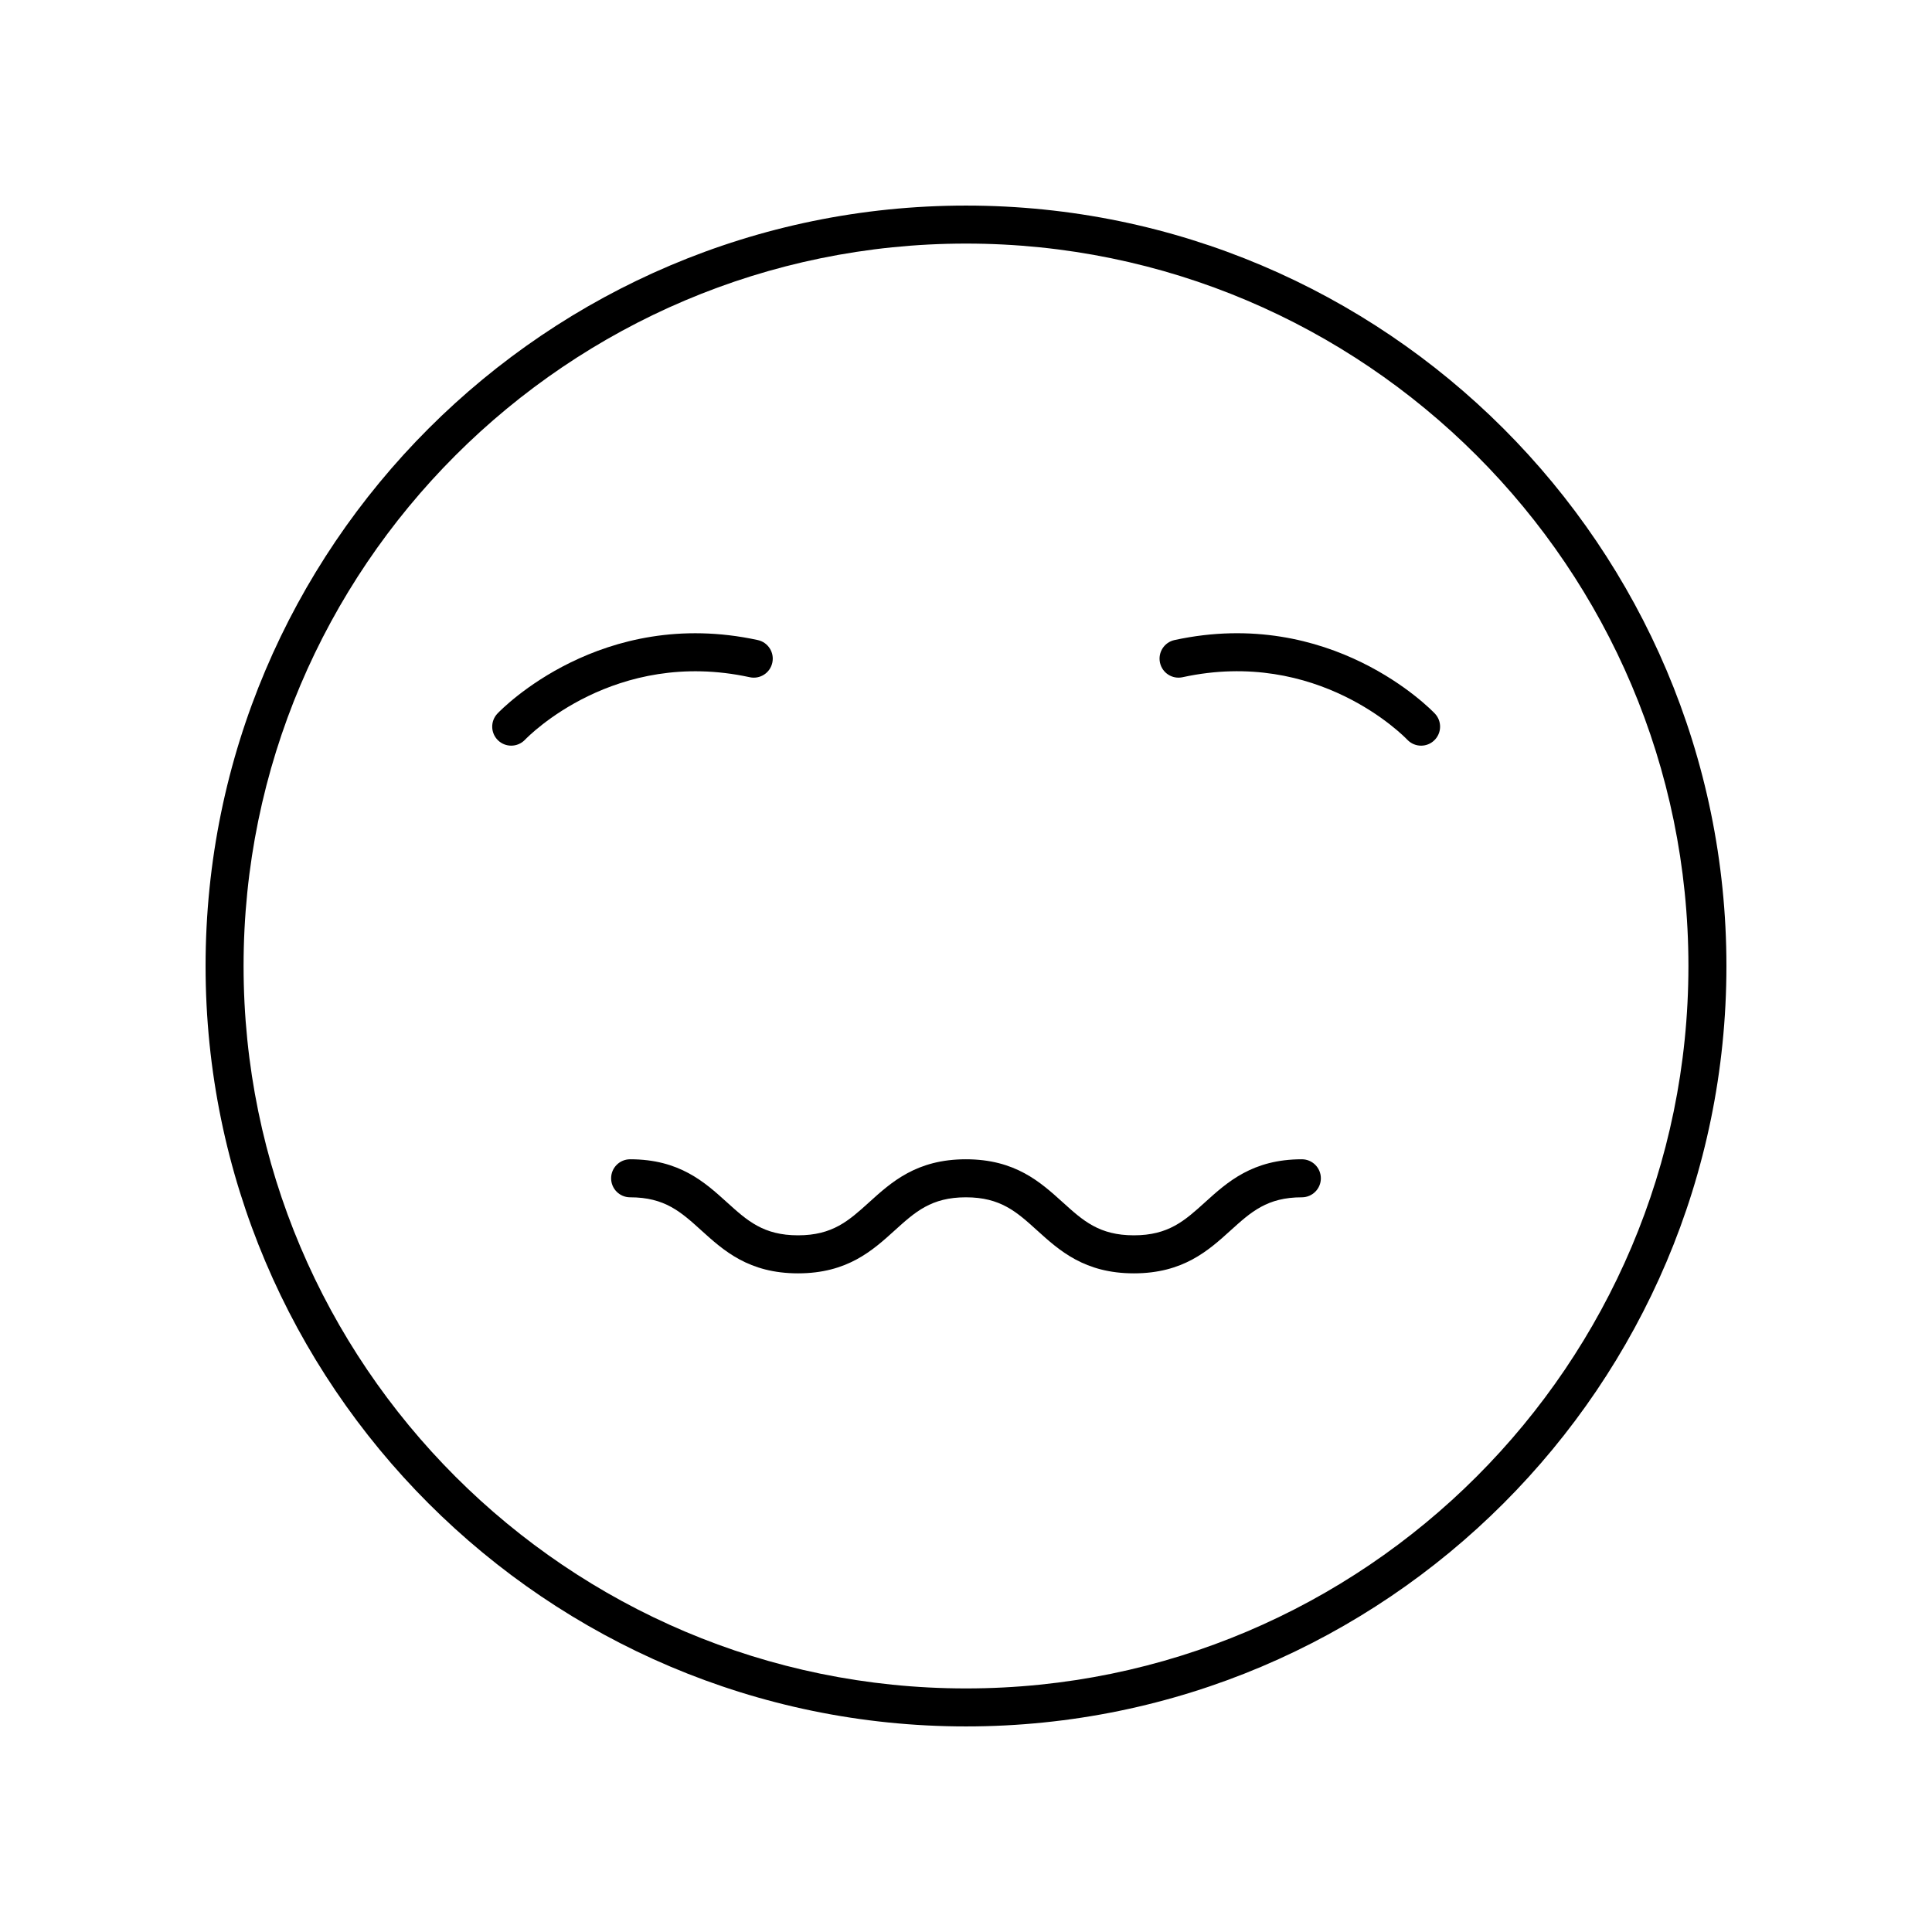 <?xml version="1.0" encoding="UTF-8"?>
<!-- Uploaded to: ICON Repo, www.svgrepo.com, Generator: ICON Repo Mixer Tools -->
<svg fill="#000000" width="800px" height="800px" version="1.1" viewBox="144 144 512 512" xmlns="http://www.w3.org/2000/svg">
 <g>
  <path d="m400 198.48c-111.12 0-201.52 90.406-201.52 201.52s90.402 201.52 201.52 201.52 201.52-90.406 201.52-201.52c0-111.12-90.402-201.52-201.52-201.52zm0 392.97c-105.56 0-191.45-85.883-191.45-191.45 0-105.56 85.883-191.45 191.45-191.45 105.56 0 191.45 85.883 191.45 191.45-0.004 105.57-85.887 191.45-191.45 191.45z"/>
  <path d="m342.68 323.47c2.738 0.594 5.406-1.133 5.992-3.856 0.59-2.715-1.133-5.402-3.852-5.992-41.426-8.965-67.895 18.32-69 19.484-1.91 2.016-1.824 5.195 0.184 7.109 0.973 0.93 2.223 1.391 3.473 1.391 1.328 0 2.656-0.523 3.644-1.555 0.961-1 23.824-24.336 59.559-16.582z"/>
  <path d="m455.26 313.62c-2.719 0.59-4.441 3.277-3.852 5.992 0.59 2.727 3.262 4.453 5.992 3.856 35.75-7.789 58.598 15.578 59.559 16.574 0.988 1.043 2.316 1.566 3.644 1.566 1.246 0 2.492-0.457 3.465-1.383 2.019-1.914 2.102-5.102 0.188-7.125-1.102-1.156-27.57-28.461-68.996-19.48z"/>
  <path d="m489 451.22c-13.07 0-19.746 6.047-25.637 11.379-5.41 4.898-9.688 8.773-18.875 8.773s-13.465-3.871-18.875-8.773c-5.891-5.332-12.57-11.379-25.641-11.379-13.062 0-19.738 6.047-25.625 11.379-5.41 4.898-9.684 8.773-18.859 8.773-9.18 0-13.457-3.871-18.867-8.773-5.891-5.332-12.562-11.379-25.629-11.379-2.781 0-5.039 2.254-5.039 5.039 0 2.785 2.254 5.039 5.039 5.039 9.18 0 13.457 3.871 18.867 8.773 5.891 5.332 12.562 11.379 25.629 11.379 13.066 0 19.738-6.047 25.625-11.379 5.41-4.898 9.68-8.773 18.859-8.773 9.188 0 13.465 3.871 18.875 8.773 5.891 5.332 12.57 11.379 25.641 11.379 13.074 0 19.75-6.047 25.641-11.379 5.41-4.898 9.688-8.773 18.875-8.773 2.781 0 5.039-2.254 5.039-5.039-0.004-2.789-2.262-5.039-5.043-5.039z"/>
 </g>
</svg>